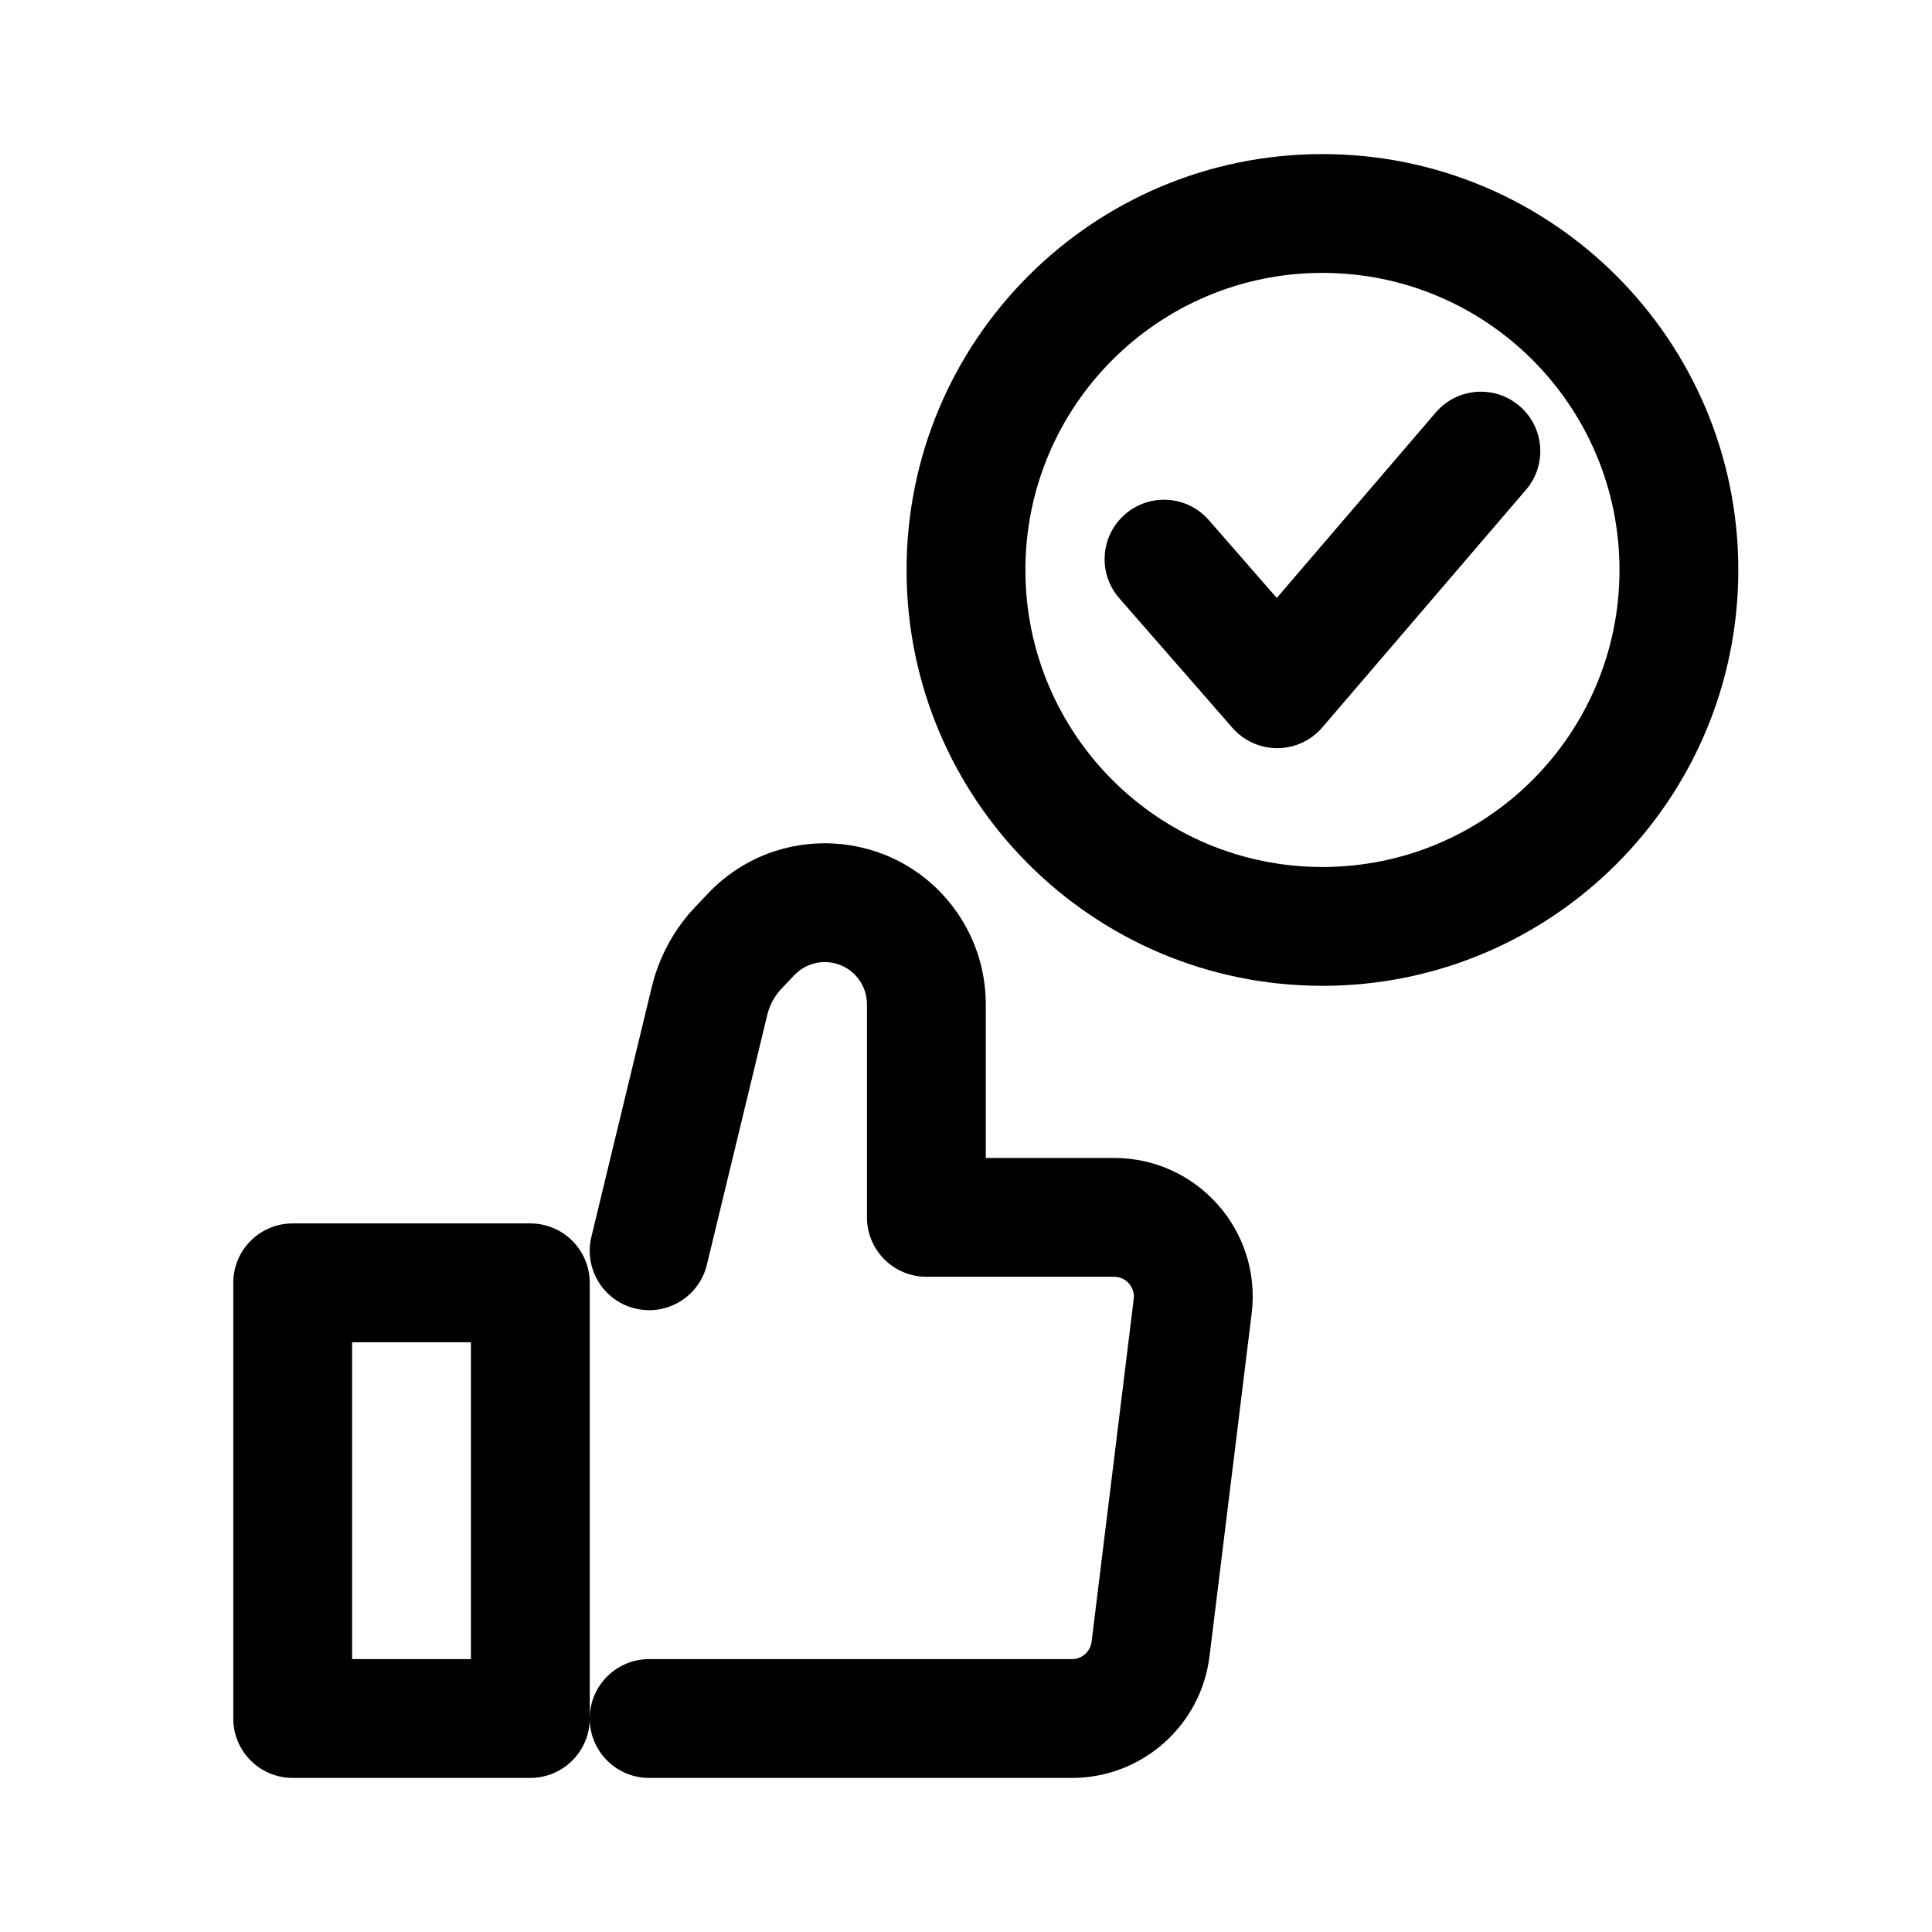 <?xml version="1.0" encoding="UTF-8"?>
<!-- Uploaded to: ICON Repo, www.iconrepo.com, Generator: ICON Repo Mixer Tools -->
<svg fill="#000000" width="800px" height="800px" version="1.1" viewBox="144 144 512 512" xmlns="http://www.w3.org/2000/svg">
 <g fill-rule="evenodd">
  <path d="m205.82 483.96c0-8.691 7.051-15.742 15.746-15.742h62.977c8.695 0 15.742 7.051 15.742 15.742v115.46c0 8.695-7.047 15.746-15.742 15.746h-62.977c-8.695 0-15.746-7.051-15.746-15.746zm31.488 15.746v83.969h31.488v-83.969z"/>
  <path d="m331.66 380.75c18.184-19.137 49.207-17.332 65.051 3.785 5.539 7.387 8.531 16.367 8.531 25.598v40.734h33.996c22.066 0 39.156 19.316 36.465 41.219l-11.168 90.828c-2.262 18.414-17.906 32.254-36.461 32.254h-112.05c-8.695 0-15.746-7.051-15.746-15.746s7.051-15.742 15.746-15.742h112.05c2.652 0 4.883-1.977 5.211-4.609l11.164-90.828c0.383-3.129-2.059-5.887-5.211-5.887h-49.738c-8.695 0-15.746-7.051-15.746-15.746v-56.477c0-2.418-0.785-4.769-2.234-6.703-4.148-5.527-12.27-6-17.031-0.988l-3.367 3.543c-1.848 1.945-3.152 4.34-3.781 6.945l-16.012 66.234c-2.043 8.449-10.551 13.648-19 11.605-8.453-2.043-13.648-10.551-11.605-19.004l16.008-66.234c1.926-7.969 5.914-15.293 11.562-21.234z"/>
  <path d="m494.46 216.32c-43.477 0-78.719 35.246-78.719 78.723 0 43.477 35.242 78.719 78.719 78.719 43.48 0 78.723-35.242 78.723-78.719 0-43.477-35.242-78.723-78.723-78.723zm-110.21 78.723c0-60.867 49.344-110.21 110.21-110.21 60.867 0 110.21 49.344 110.21 110.21 0 60.867-49.344 110.21-110.21 110.21-60.863 0-110.21-49.34-110.21-110.21z"/>
  <path d="m546.69 251.6c6.606 5.656 7.367 15.598 1.711 22.199l-53.98 62.977c-2.977 3.469-7.312 5.477-11.883 5.496-4.57 0.02-8.926-1.945-11.934-5.391l-29.988-34.348c-5.719-6.551-5.043-16.496 1.508-22.215s16.496-5.047 22.215 1.504l18.02 20.641 42.133-49.156c5.66-6.602 15.598-7.367 22.199-1.707z"/>
 </g>
</svg>